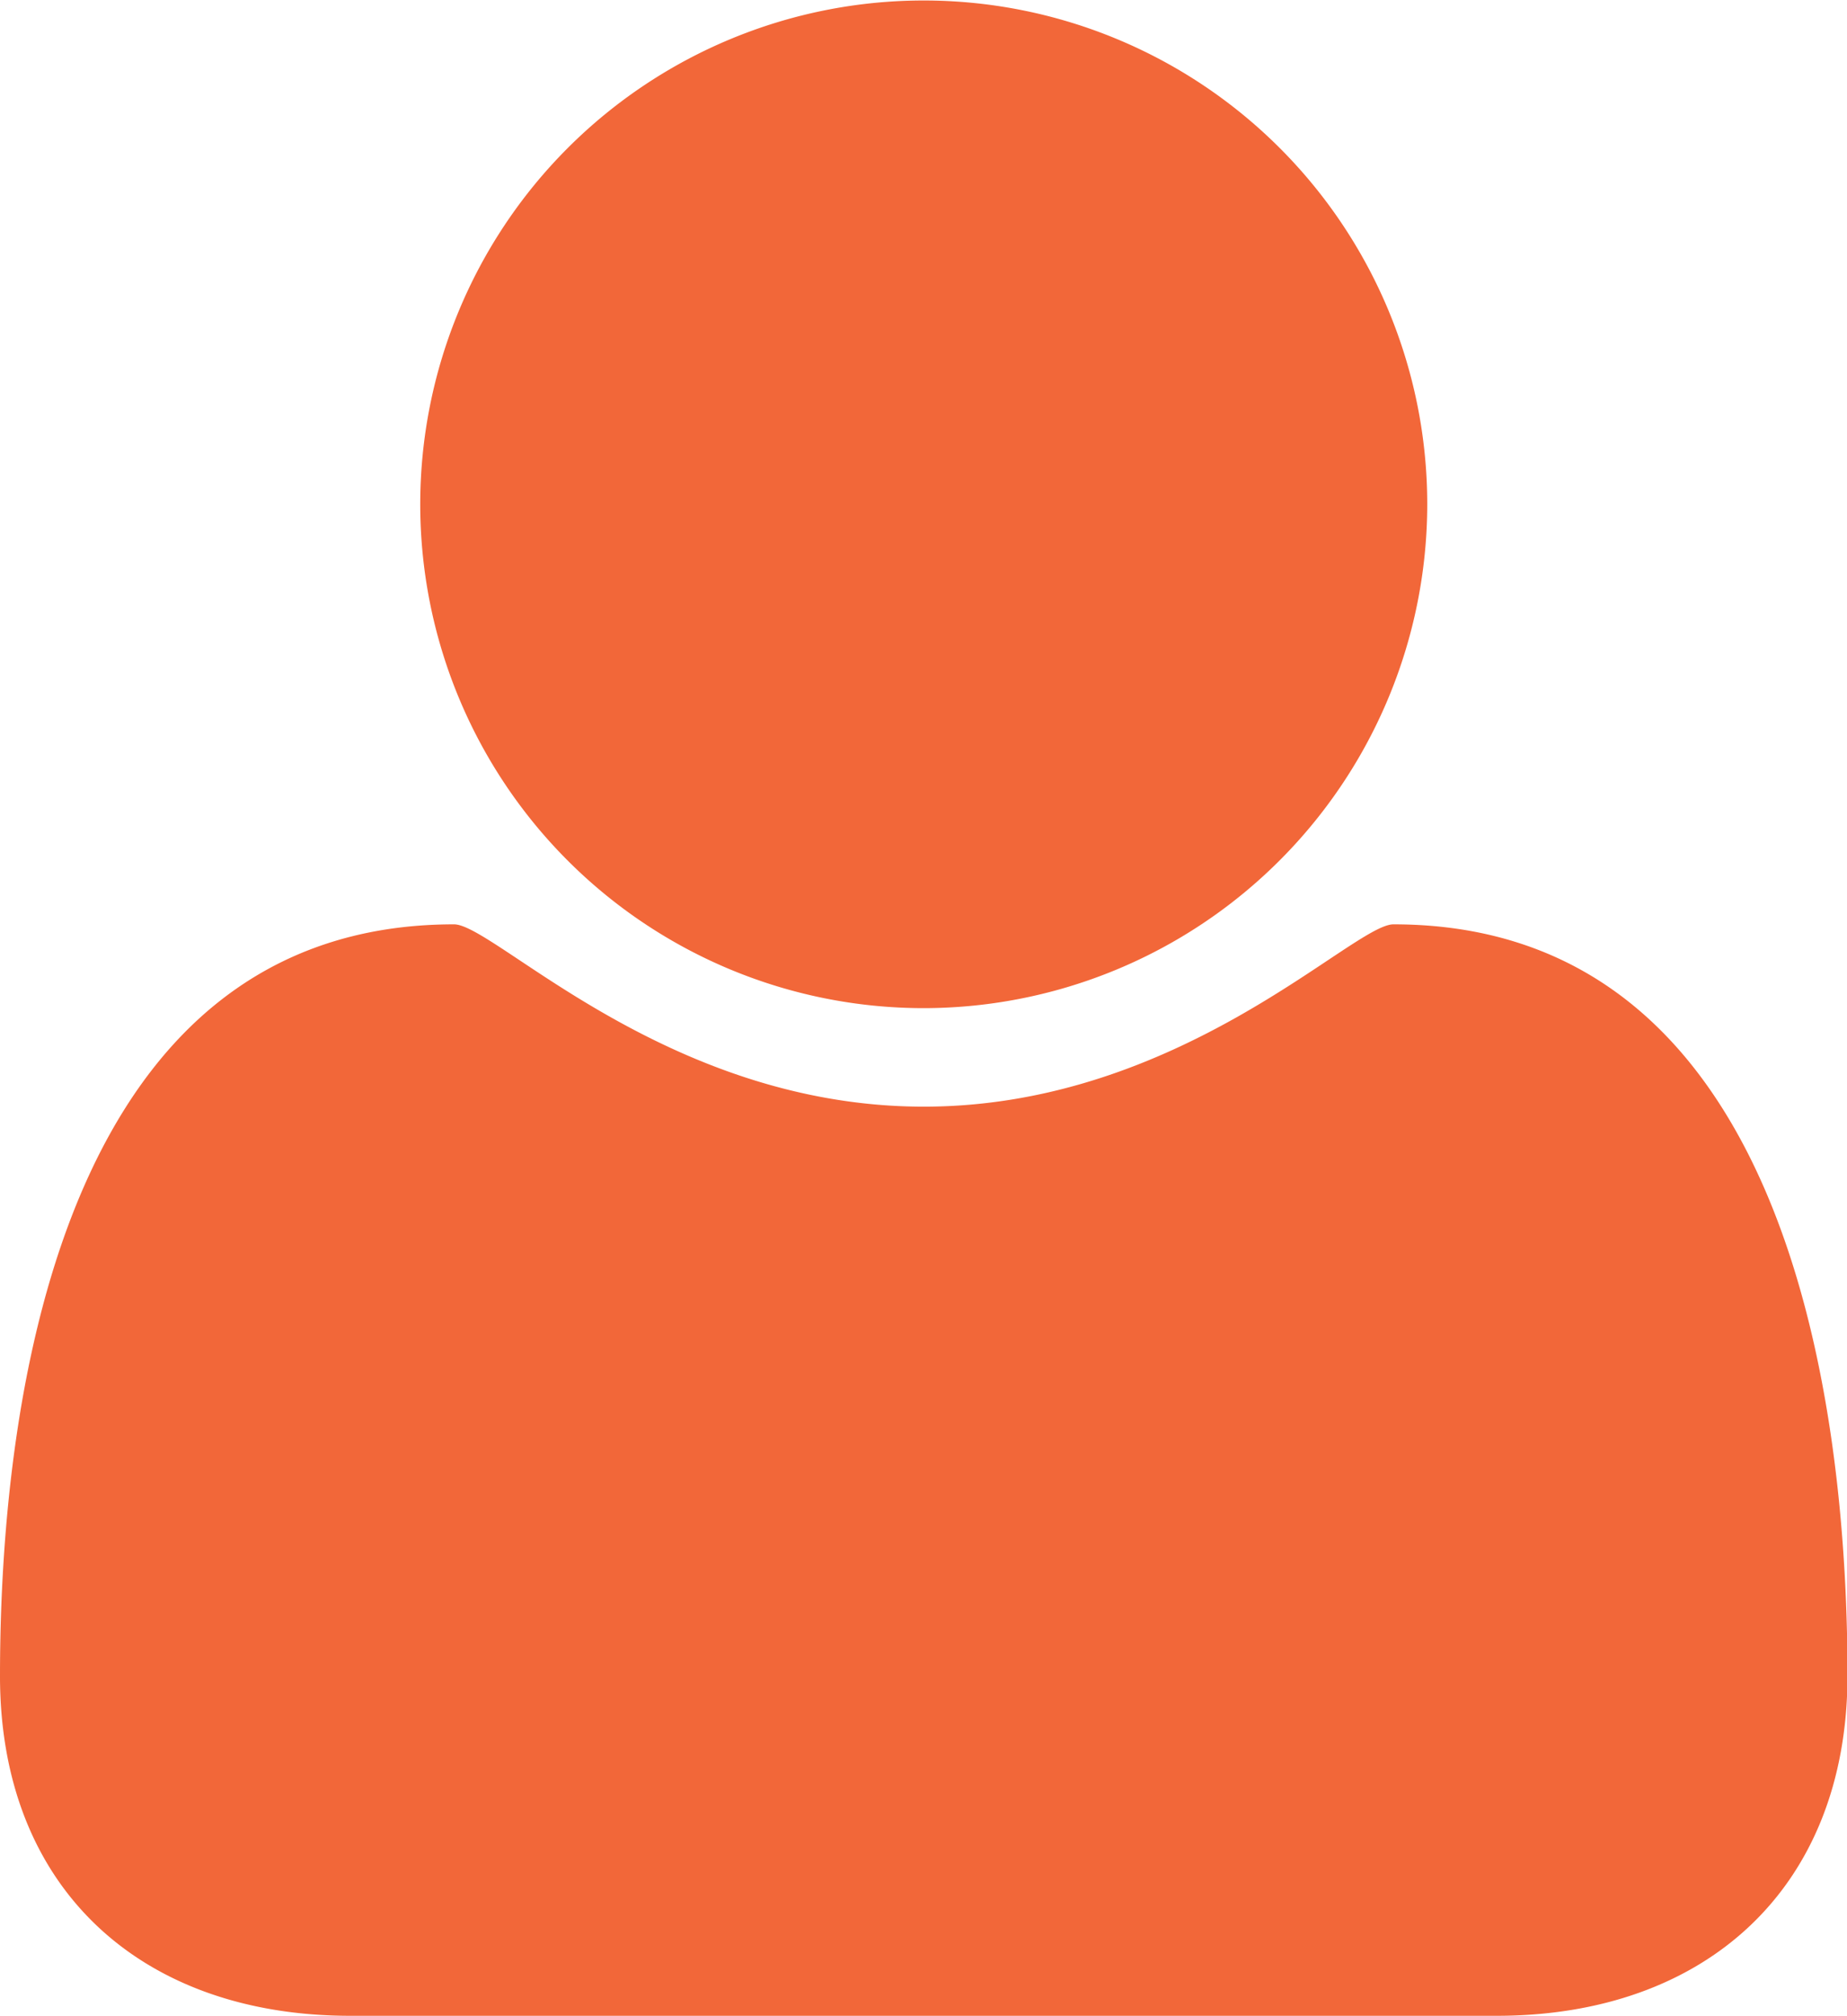 <svg xmlns="http://www.w3.org/2000/svg" viewBox="0 0 37.71 41.13"><defs><style>.cls-1{fill:#f26739;}</style></defs><title>user</title><g id="Layer_2" data-name="Layer 2"><g id="Layer_1-2" data-name="Layer 1"><path class="cls-1" d="M30.56,41.13H7.15C2.89,41.13,0,38.54,0,34.2c0-6.05,1.42-15.34,9.27-15.34.83,0,4.34,3.72,9.59,3.72s8.76-3.72,9.59-3.72c7.85,0,9.27,9.29,9.27,15.34C37.71,38.54,34.81,41.13,30.56,41.13ZM18.85,20.57A10.28,10.28,0,1,1,29.14,10.28,10.29,10.29,0,0,1,18.85,20.57Z"/></g></g></svg>